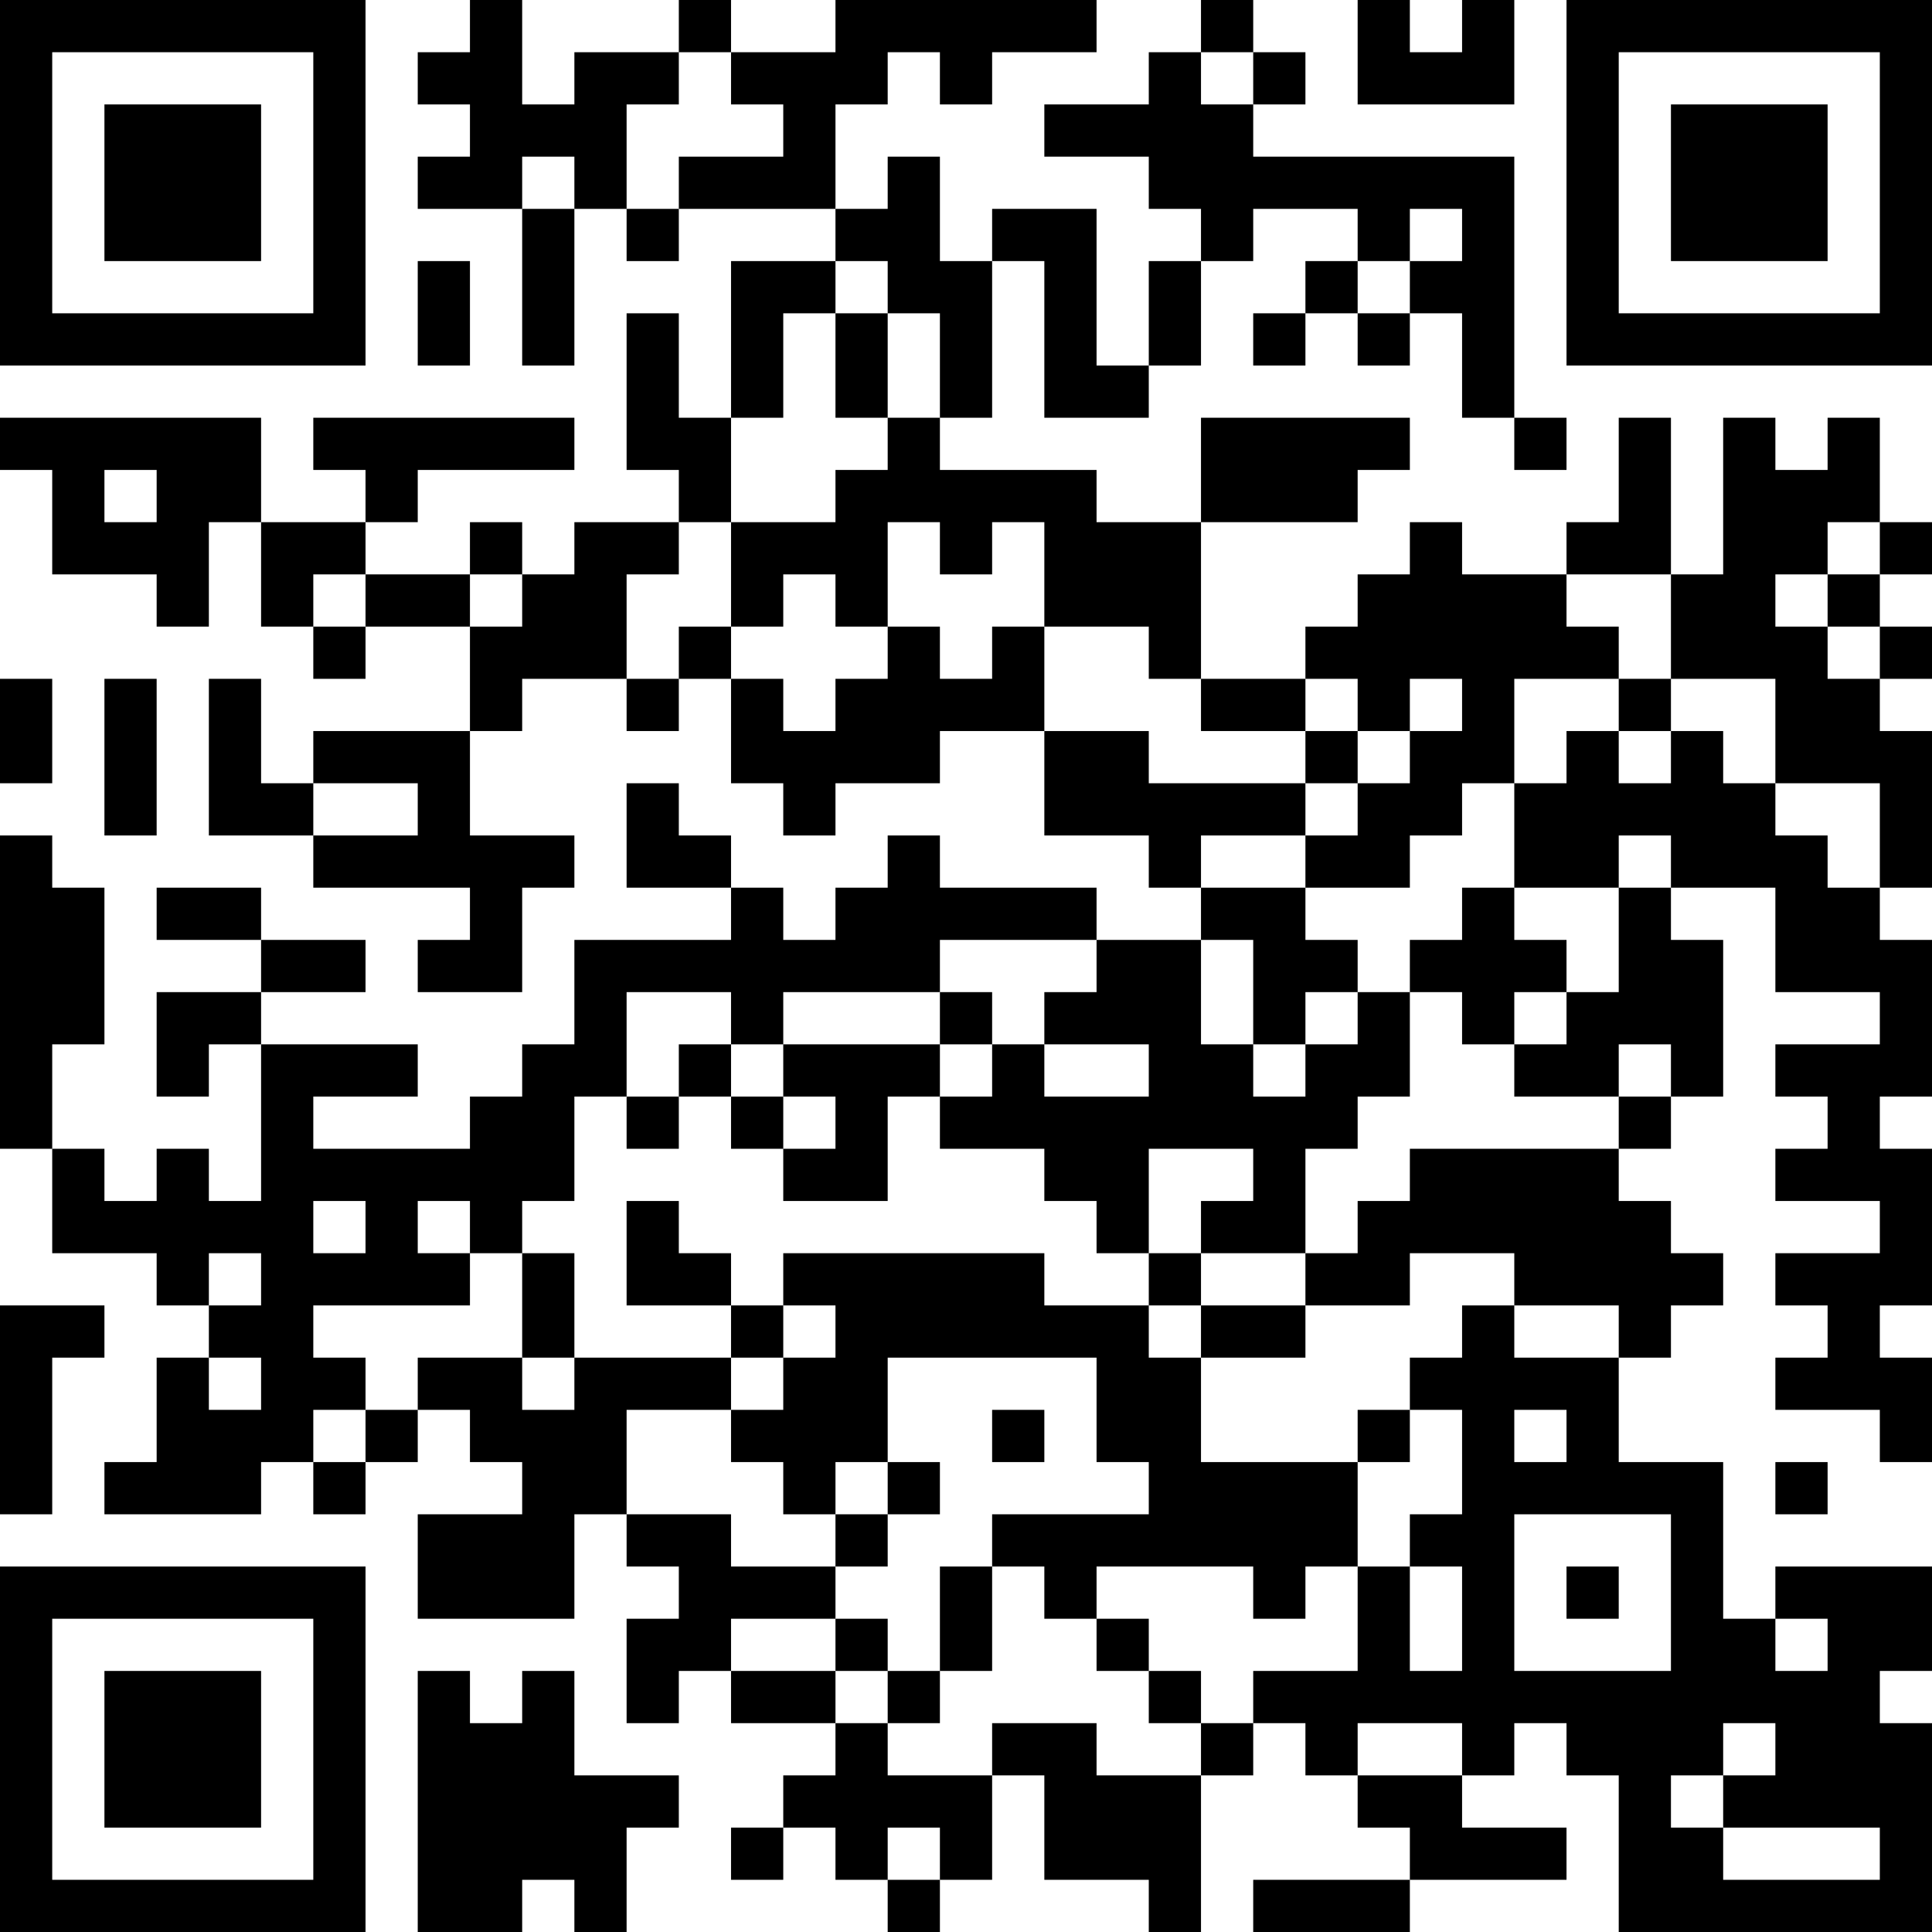 <?xml version="1.0" encoding="UTF-8"?>
<svg xmlns="http://www.w3.org/2000/svg" version="1.1" width="400" height="400" viewBox="0 0 400 400"><rect x="0" y="0" width="400" height="400" fill="#ffffff"/><g transform="scale(10.811)"><g transform="translate(0,0)"><path fill-rule="evenodd" d="M9 0L9 1L8 1L8 2L9 2L9 3L8 3L8 4L10 4L10 7L11 7L11 4L12 4L12 5L13 5L13 4L16 4L16 5L14 5L14 8L13 8L13 6L12 6L12 9L13 9L13 10L11 10L11 11L10 11L10 10L9 10L9 11L7 11L7 10L8 10L8 9L11 9L11 8L6 8L6 9L7 9L7 10L5 10L5 8L0 8L0 9L1 9L1 11L3 11L3 12L4 12L4 10L5 10L5 12L6 12L6 13L7 13L7 12L9 12L9 14L6 14L6 15L5 15L5 13L4 13L4 16L6 16L6 17L9 17L9 18L8 18L8 19L10 19L10 17L11 17L11 16L9 16L9 14L10 14L10 13L12 13L12 14L13 14L13 13L14 13L14 15L15 15L15 16L16 16L16 15L18 15L18 14L20 14L20 16L22 16L22 17L23 17L23 18L21 18L21 17L18 17L18 16L17 16L17 17L16 17L16 18L15 18L15 17L14 17L14 16L13 16L13 15L12 15L12 17L14 17L14 18L11 18L11 20L10 20L10 21L9 21L9 22L6 22L6 21L8 21L8 20L5 20L5 19L7 19L7 18L5 18L5 17L3 17L3 18L5 18L5 19L3 19L3 21L4 21L4 20L5 20L5 23L4 23L4 22L3 22L3 23L2 23L2 22L1 22L1 20L2 20L2 17L1 17L1 16L0 16L0 22L1 22L1 24L3 24L3 25L4 25L4 26L3 26L3 28L2 28L2 29L5 29L5 28L6 28L6 29L7 29L7 28L8 28L8 27L9 27L9 28L10 28L10 29L8 29L8 31L11 31L11 29L12 29L12 30L13 30L13 31L12 31L12 33L13 33L13 32L14 32L14 33L16 33L16 34L15 34L15 35L14 35L14 36L15 36L15 35L16 35L16 36L17 36L17 37L18 37L18 36L19 36L19 34L20 34L20 36L22 36L22 37L23 37L23 34L24 34L24 33L25 33L25 34L26 34L26 35L27 35L27 36L24 36L24 37L27 37L27 36L30 36L30 35L28 35L28 34L29 34L29 33L30 33L30 34L31 34L31 37L37 37L37 33L36 33L36 32L37 32L37 30L34 30L34 31L33 31L33 28L31 28L31 26L32 26L32 25L33 25L33 24L32 24L32 23L31 23L31 22L32 22L32 21L33 21L33 18L32 18L32 17L34 17L34 19L36 19L36 20L34 20L34 21L35 21L35 22L34 22L34 23L36 23L36 24L34 24L34 25L35 25L35 26L34 26L34 27L36 27L36 28L37 28L37 26L36 26L36 25L37 25L37 22L36 22L36 21L37 21L37 18L36 18L36 17L37 17L37 14L36 14L36 13L37 13L37 12L36 12L36 11L37 11L37 10L36 10L36 8L35 8L35 9L34 9L34 8L33 8L33 11L32 11L32 8L31 8L31 10L30 10L30 11L28 11L28 10L27 10L27 11L26 11L26 12L25 12L25 13L23 13L23 10L26 10L26 9L27 9L27 8L23 8L23 10L21 10L21 9L18 9L18 8L19 8L19 5L20 5L20 8L22 8L22 7L23 7L23 5L24 5L24 4L26 4L26 5L25 5L25 6L24 6L24 7L25 7L25 6L26 6L26 7L27 7L27 6L28 6L28 8L29 8L29 9L30 9L30 8L29 8L29 3L24 3L24 2L25 2L25 1L24 1L24 0L23 0L23 1L22 1L22 2L20 2L20 3L22 3L22 4L23 4L23 5L22 5L22 7L21 7L21 4L19 4L19 5L18 5L18 3L17 3L17 4L16 4L16 2L17 2L17 1L18 1L18 2L19 2L19 1L21 1L21 0L16 0L16 1L14 1L14 0L13 0L13 1L11 1L11 2L10 2L10 0ZM26 0L26 2L29 2L29 0L28 0L28 1L27 1L27 0ZM13 1L13 2L12 2L12 4L13 4L13 3L15 3L15 2L14 2L14 1ZM23 1L23 2L24 2L24 1ZM10 3L10 4L11 4L11 3ZM27 4L27 5L26 5L26 6L27 6L27 5L28 5L28 4ZM8 5L8 7L9 7L9 5ZM16 5L16 6L15 6L15 8L14 8L14 10L13 10L13 11L12 11L12 13L13 13L13 12L14 12L14 13L15 13L15 14L16 14L16 13L17 13L17 12L18 12L18 13L19 13L19 12L20 12L20 14L22 14L22 15L25 15L25 16L23 16L23 17L25 17L25 18L26 18L26 19L25 19L25 20L24 20L24 18L23 18L23 20L24 20L24 21L25 21L25 20L26 20L26 19L27 19L27 21L26 21L26 22L25 22L25 24L23 24L23 23L24 23L24 22L22 22L22 24L21 24L21 23L20 23L20 22L18 22L18 21L19 21L19 20L20 20L20 21L22 21L22 20L20 20L20 19L21 19L21 18L18 18L18 19L15 19L15 20L14 20L14 19L12 19L12 21L11 21L11 23L10 23L10 24L9 24L9 23L8 23L8 24L9 24L9 25L6 25L6 26L7 26L7 27L6 27L6 28L7 28L7 27L8 27L8 26L10 26L10 27L11 27L11 26L14 26L14 27L12 27L12 29L14 29L14 30L16 30L16 31L14 31L14 32L16 32L16 33L17 33L17 34L19 34L19 33L21 33L21 34L23 34L23 33L24 33L24 32L26 32L26 30L27 30L27 32L28 32L28 30L27 30L27 29L28 29L28 27L27 27L27 26L28 26L28 25L29 25L29 26L31 26L31 25L29 25L29 24L27 24L27 25L25 25L25 24L26 24L26 23L27 23L27 22L31 22L31 21L32 21L32 20L31 20L31 21L29 21L29 20L30 20L30 19L31 19L31 17L32 17L32 16L31 16L31 17L29 17L29 15L30 15L30 14L31 14L31 15L32 15L32 14L33 14L33 15L34 15L34 16L35 16L35 17L36 17L36 15L34 15L34 13L32 13L32 11L30 11L30 12L31 12L31 13L29 13L29 15L28 15L28 16L27 16L27 17L25 17L25 16L26 16L26 15L27 15L27 14L28 14L28 13L27 13L27 14L26 14L26 13L25 13L25 14L23 14L23 13L22 13L22 12L20 12L20 10L19 10L19 11L18 11L18 10L17 10L17 12L16 12L16 11L15 11L15 12L14 12L14 10L16 10L16 9L17 9L17 8L18 8L18 6L17 6L17 5ZM16 6L16 8L17 8L17 6ZM2 9L2 10L3 10L3 9ZM35 10L35 11L34 11L34 12L35 12L35 13L36 13L36 12L35 12L35 11L36 11L36 10ZM6 11L6 12L7 12L7 11ZM9 11L9 12L10 12L10 11ZM0 13L0 15L1 15L1 13ZM2 13L2 16L3 16L3 13ZM31 13L31 14L32 14L32 13ZM25 14L25 15L26 15L26 14ZM6 15L6 16L8 16L8 15ZM28 17L28 18L27 18L27 19L28 19L28 20L29 20L29 19L30 19L30 18L29 18L29 17ZM18 19L18 20L15 20L15 21L14 21L14 20L13 20L13 21L12 21L12 22L13 22L13 21L14 21L14 22L15 22L15 23L17 23L17 21L18 21L18 20L19 20L19 19ZM15 21L15 22L16 22L16 21ZM6 23L6 24L7 24L7 23ZM12 23L12 25L14 25L14 26L15 26L15 27L14 27L14 28L15 28L15 29L16 29L16 30L17 30L17 29L18 29L18 28L17 28L17 26L21 26L21 28L22 28L22 29L19 29L19 30L18 30L18 32L17 32L17 31L16 31L16 32L17 32L17 33L18 33L18 32L19 32L19 30L20 30L20 31L21 31L21 32L22 32L22 33L23 33L23 32L22 32L22 31L21 31L21 30L24 30L24 31L25 31L25 30L26 30L26 28L27 28L27 27L26 27L26 28L23 28L23 26L25 26L25 25L23 25L23 24L22 24L22 25L20 25L20 24L15 24L15 25L14 25L14 24L13 24L13 23ZM4 24L4 25L5 25L5 24ZM10 24L10 26L11 26L11 24ZM0 25L0 29L1 29L1 26L2 26L2 25ZM15 25L15 26L16 26L16 25ZM22 25L22 26L23 26L23 25ZM4 26L4 27L5 27L5 26ZM19 27L19 28L20 28L20 27ZM29 27L29 28L30 28L30 27ZM16 28L16 29L17 29L17 28ZM34 28L34 29L35 29L35 28ZM29 29L29 32L32 32L32 29ZM30 30L30 31L31 31L31 30ZM34 31L34 32L35 32L35 31ZM8 32L8 37L10 37L10 36L11 36L11 37L12 37L12 35L13 35L13 34L11 34L11 32L10 32L10 33L9 33L9 32ZM26 33L26 34L28 34L28 33ZM33 33L33 34L32 34L32 35L33 35L33 36L36 36L36 35L33 35L33 34L34 34L34 33ZM17 35L17 36L18 36L18 35ZM0 0L0 7L7 7L7 0ZM1 1L1 6L6 6L6 1ZM2 2L2 5L5 5L5 2ZM30 0L30 7L37 7L37 0ZM31 1L31 6L36 6L36 1ZM32 2L32 5L35 5L35 2ZM0 30L0 37L7 37L7 30ZM1 31L1 36L6 36L6 31ZM2 32L2 35L5 35L5 32Z" fill="#000000"/></g></g></svg>
